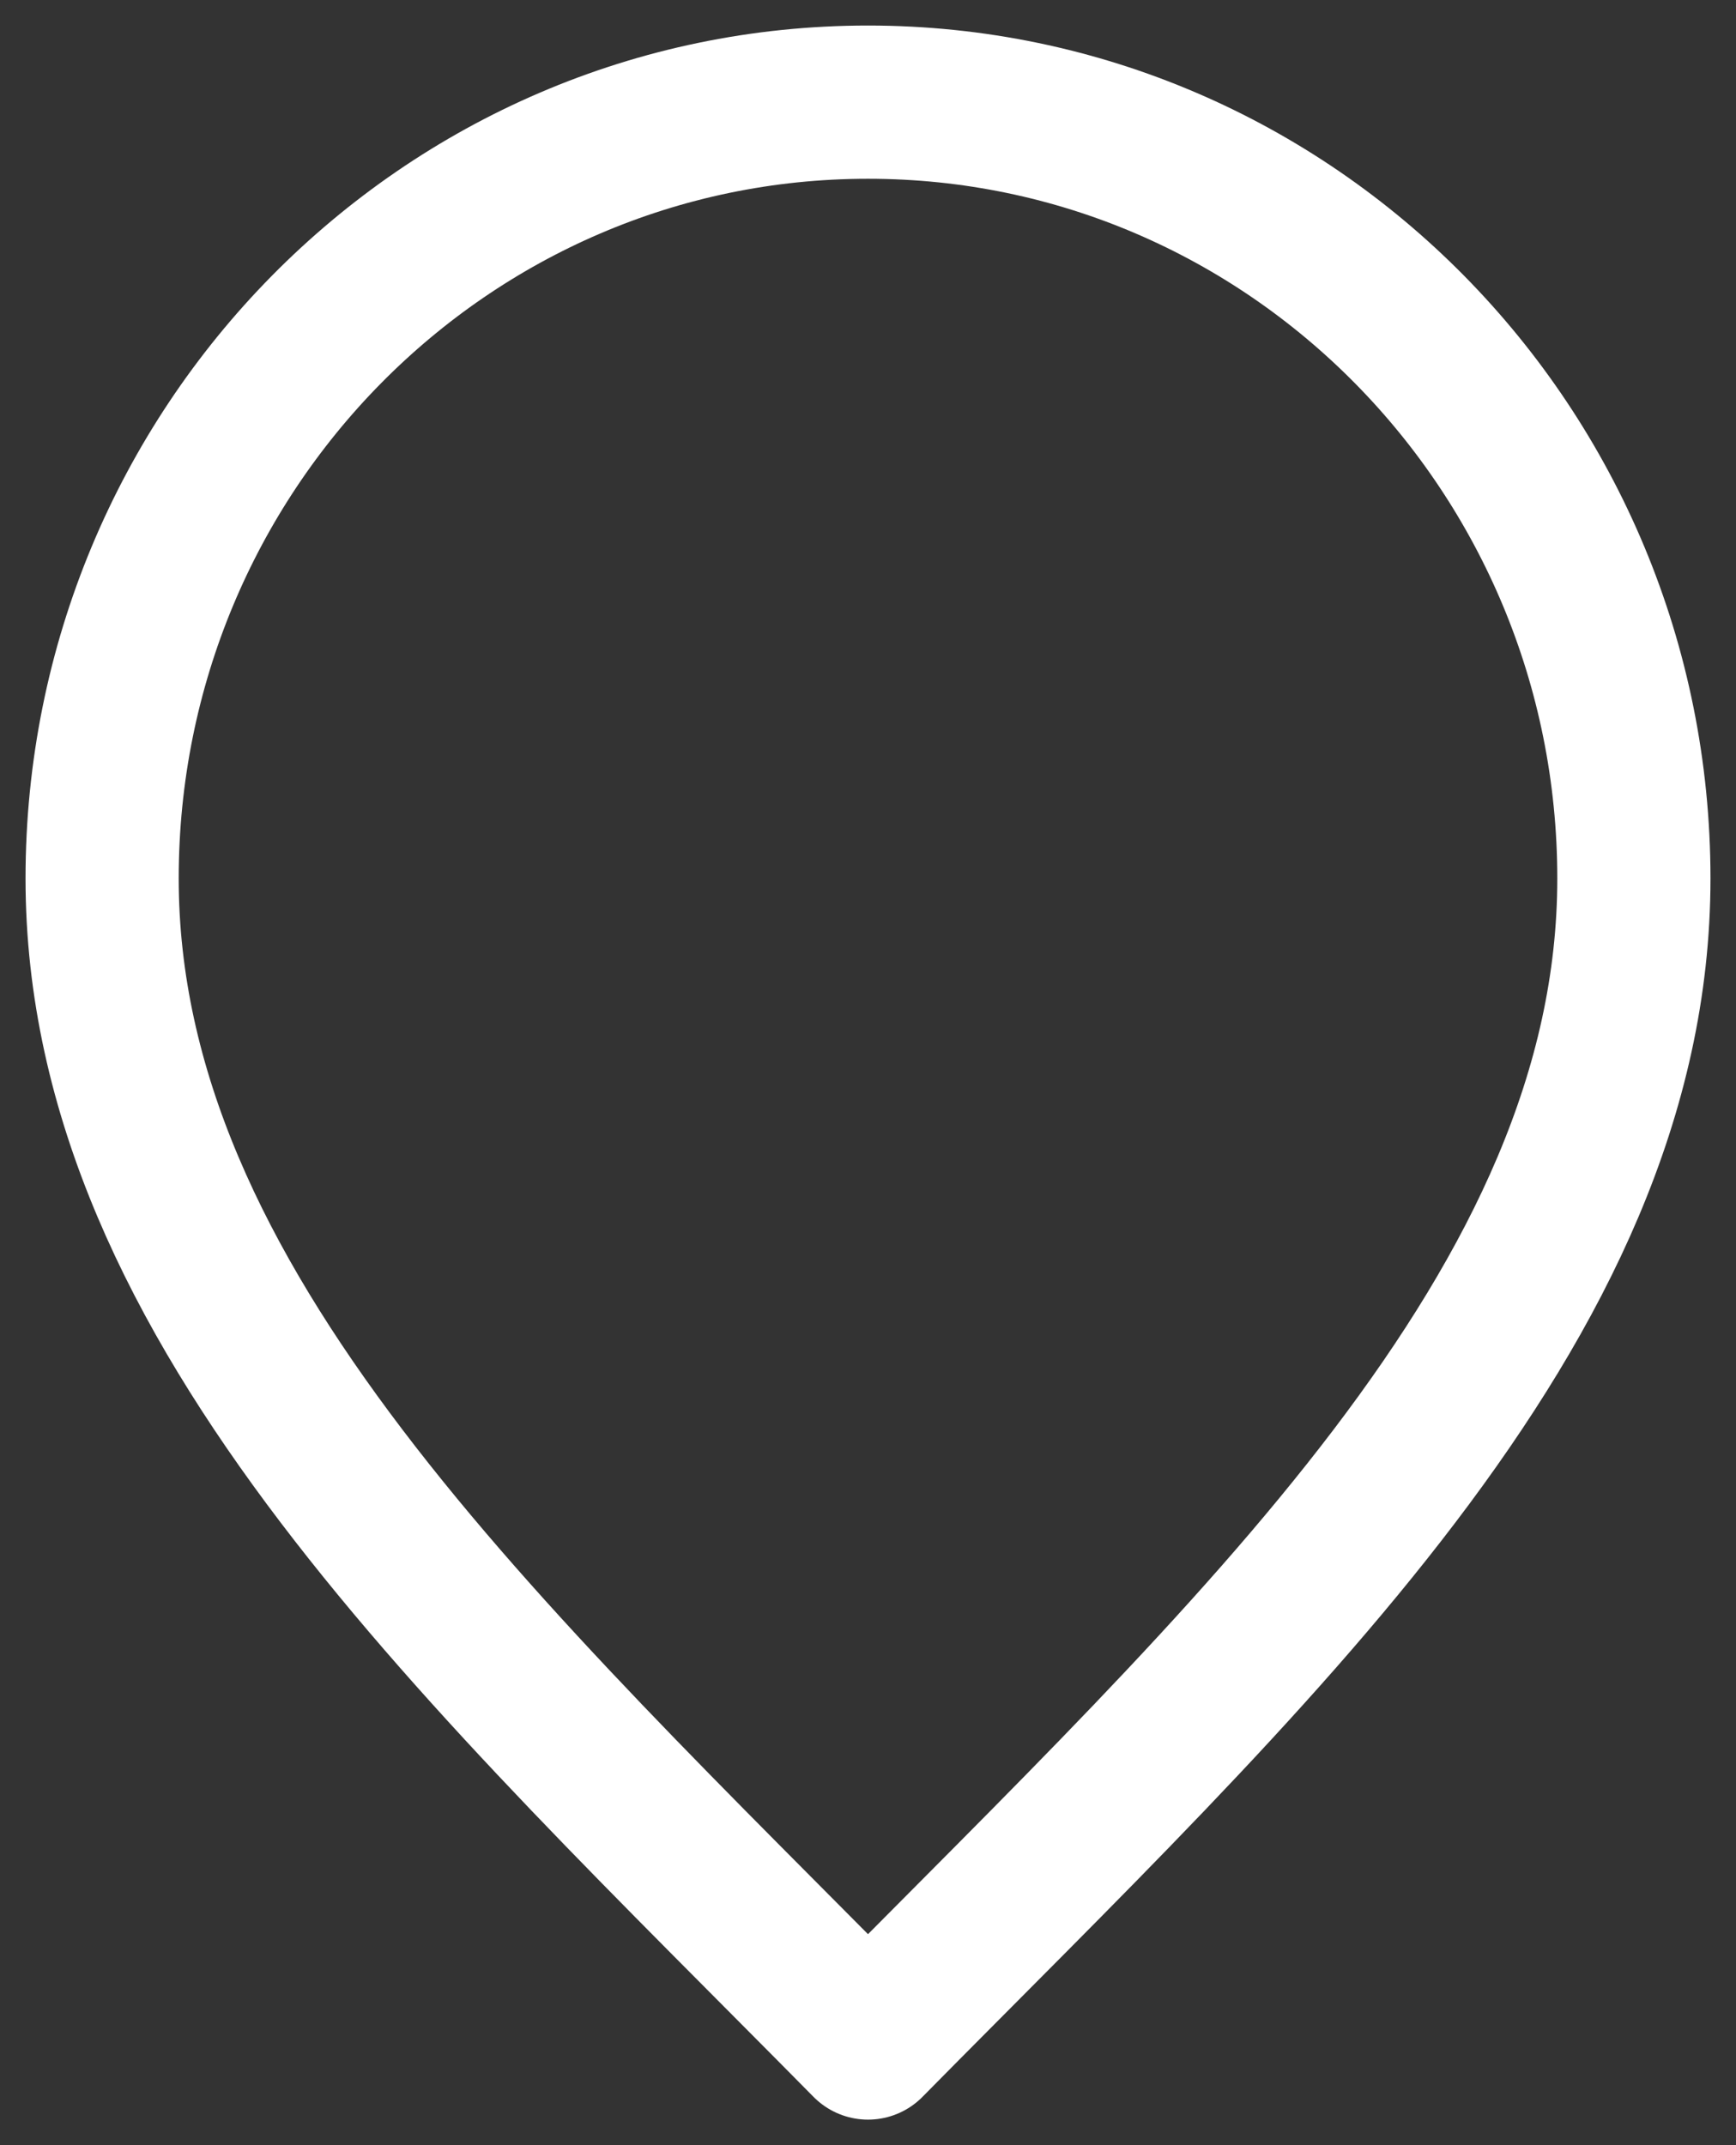 <svg width="34" height="42" viewBox="0 0 34 42" fill="none" xmlns="http://www.w3.org/2000/svg">
<rect x="0" y="0" width="34" height="42" fill="#333333" stroke="none"/>
<path d="M17 40C24.5 32.4 32 25.595 32 17.2C32 8.805 25.284 2 17 2C8.716 2 2 8.805 2 17.2C2 25.595 9.5 32.4 17 40Z" stroke="white" stroke-width="3" stroke-linecap="round" stroke-linejoin="round"/>
</svg>
